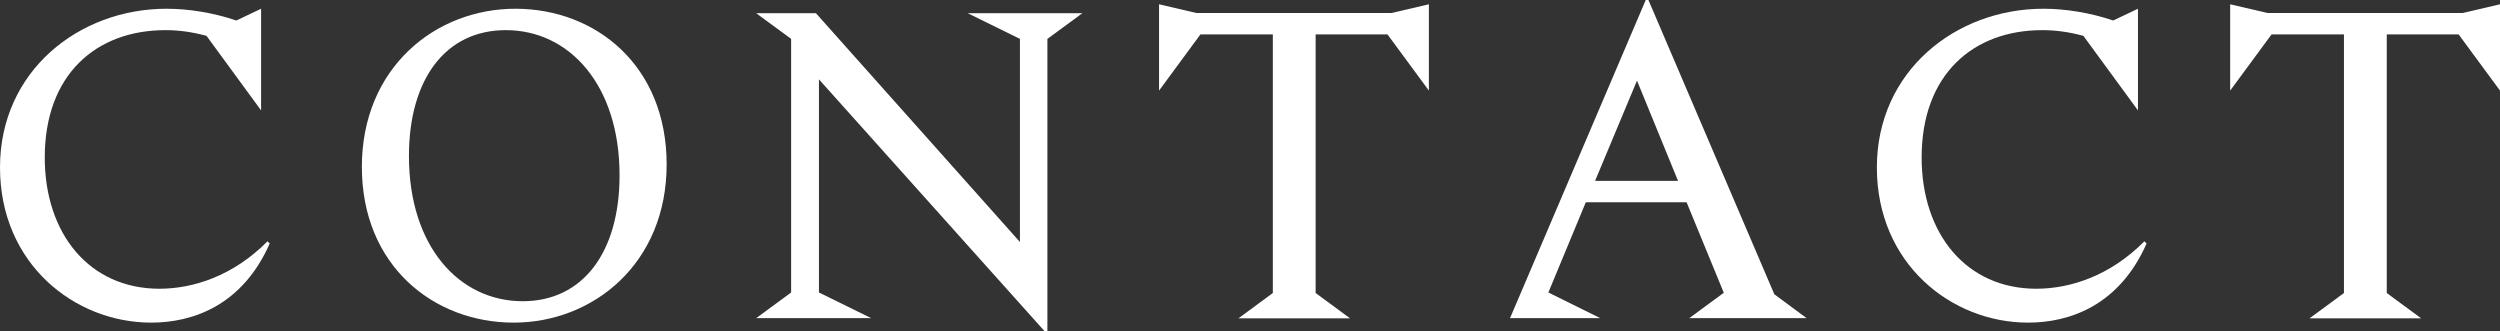 <?xml version="1.0" encoding="UTF-8"?>
<svg id="_レイヤー_2" data-name="レイヤー 2" xmlns="http://www.w3.org/2000/svg" width="140.18" height="18.58" viewBox="0 0 140.18 18.58">
  <rect x="0" y="0" width="140.18" height="18.58" fill="#333333" stroke="none"/>
  <defs>
    <style>
      .cls-1 {
        fill: #fff;
        stroke-width: 0px;
      }
    </style>
  </defs>
  <g id="header">
    <g>
      <path class="cls-1" d="m15.13,13.64c-1.54,3.5-4.33,4.45-6.65,4.45C4.18,18.09,0,14.79,0,9.39S4.42.49,9.34.49c1.22,0,2.62.22,3.91.66l1.39-.66v5.7l-3.06-4.18c-.81-.22-1.56-.32-2.3-.32-3.89,0-6.77,2.49-6.77,7.14,0,4.3,2.52,7.36,6.43,7.36,1.88,0,4.13-.71,6.06-2.66l.12.12Z"/>
      <path class="cls-1" d="m37.38,9.22c0,5.55-4.11,8.87-8.58,8.87s-8.51-3.18-8.51-8.73S24.4.49,28.9.49s8.48,3.18,8.48,8.73Zm-2.64.61c0-5.06-2.81-8.14-6.38-8.14-3.37,0-5.43,2.74-5.43,7.06,0,5.06,2.81,8.14,6.38,8.14,3.37,0,5.43-2.74,5.43-7.06Z"/>
      <path class="cls-1" d="m58.73,2.18v16.4h-.15l-12.66-14.13v11.95l2.93,1.44h-6.45l1.96-1.44V2.18l-1.96-1.44h3.35l11.44,12.83V2.18l-2.93-1.44h6.43l-1.96,1.44Z"/>
      <path class="cls-1" d="m80.12.24v4.84l-2.32-3.15h-4.03v14.5l1.93,1.42h-6.26l1.93-1.42V1.93h-4.06l-2.32,3.15V.24l2.1.49h10.93l2.1-.49Z"/>
      <path class="cls-1" d="m101.3,17.84h-6.58l1.93-1.42v-.02l-2.08-5.06h-5.65l-2.1,5.06,2.91,1.44h-5.06L92.28,0h.15l7.06,16.5,1.81,1.34Zm-7.21-7.7l-2.3-5.62-2.35,5.62h4.64Z"/>
      <path class="cls-1" d="m120.37,13.64c-1.54,3.5-4.33,4.45-6.65,4.45-4.3,0-8.48-3.3-8.48-8.7S109.66.49,114.58.49c1.22,0,2.62.22,3.91.66l1.39-.66v5.7l-3.06-4.18c-.81-.22-1.56-.32-2.3-.32-3.89,0-6.77,2.49-6.77,7.14,0,4.3,2.52,7.36,6.43,7.36,1.88,0,4.13-.71,6.06-2.66l.12.12Z"/>
      <path class="cls-1" d="m140.18.24v4.84l-2.32-3.15h-4.03v14.5l1.93,1.42h-6.26l1.93-1.42V1.93h-4.06l-2.32,3.15V.24l2.1.49h10.93l2.1-.49Z"/>
    </g>
  </g>
</svg>